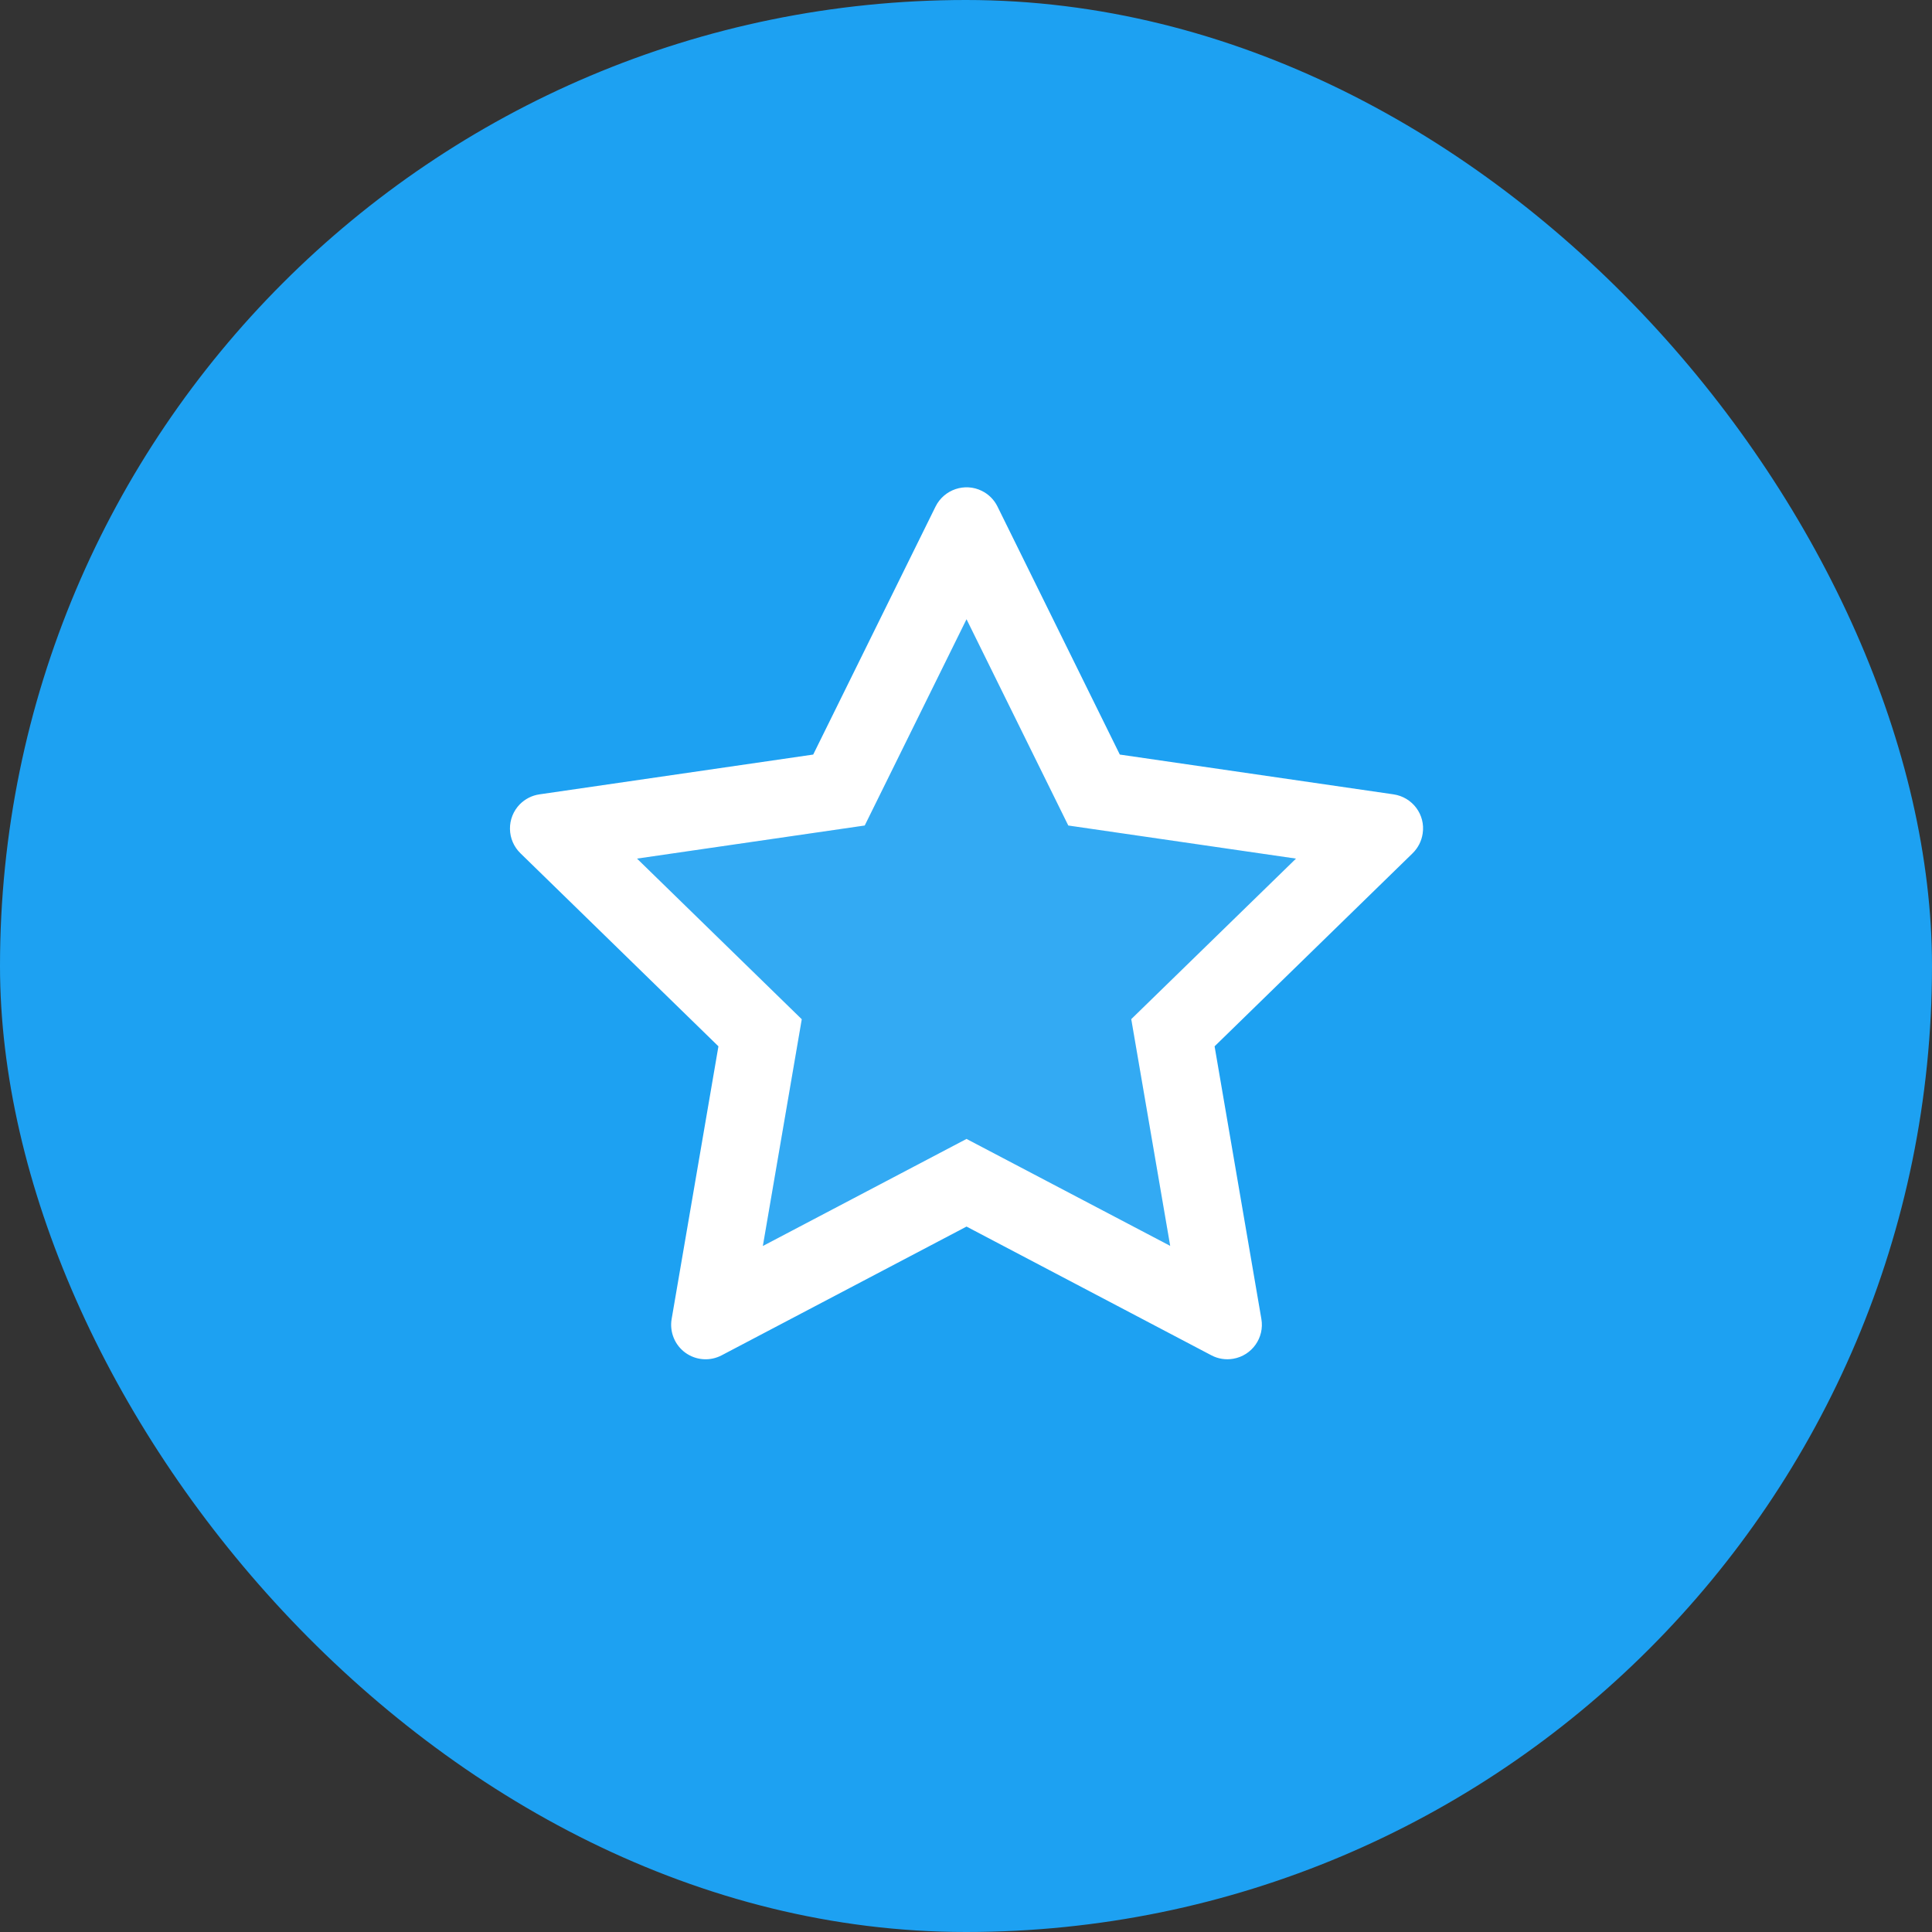<svg width="70" height="70" viewBox="0 0 70 70" fill="none" xmlns="http://www.w3.org/2000/svg">
<rect x="0" y="0" width="70" height="70" fill="#333333" stroke="none"/>
<rect width="70" height="70" rx="35" fill="#1DA1F2"/>
<path opacity="0.1" d="M35.02 22.437L31.332 29.909L23.082 31.109L29.051 36.929L27.641 45.144L35.02 41.265L42.398 45.14L40.988 36.925L46.957 31.109L38.707 29.909L35.02 22.437Z" fill="white"/>
<path d="M50.491 28.781L40.573 27.339L36.14 18.351C36.019 18.105 35.819 17.906 35.573 17.785C34.956 17.48 34.206 17.734 33.898 18.351L29.464 27.339L19.546 28.781C19.273 28.82 19.023 28.949 18.831 29.144C18.6 29.382 18.472 29.702 18.477 30.034C18.481 30.366 18.617 30.682 18.855 30.914L26.03 37.91L24.335 47.789C24.295 48.018 24.321 48.255 24.409 48.471C24.496 48.687 24.643 48.874 24.831 49.011C25.02 49.148 25.244 49.23 25.476 49.246C25.709 49.263 25.941 49.214 26.148 49.105L35.019 44.441L43.89 49.105C44.132 49.234 44.413 49.277 44.683 49.23C45.362 49.113 45.819 48.468 45.702 47.789L44.007 37.91L51.183 30.914C51.378 30.722 51.507 30.472 51.546 30.199C51.651 29.515 51.175 28.882 50.491 28.781ZM40.987 36.925L42.398 45.14L35.019 41.265L27.64 45.144L29.05 36.929L23.081 31.109L31.331 29.91L35.019 22.437L38.706 29.91L46.956 31.109L40.987 36.925Z" fill="white"/>
</svg>
